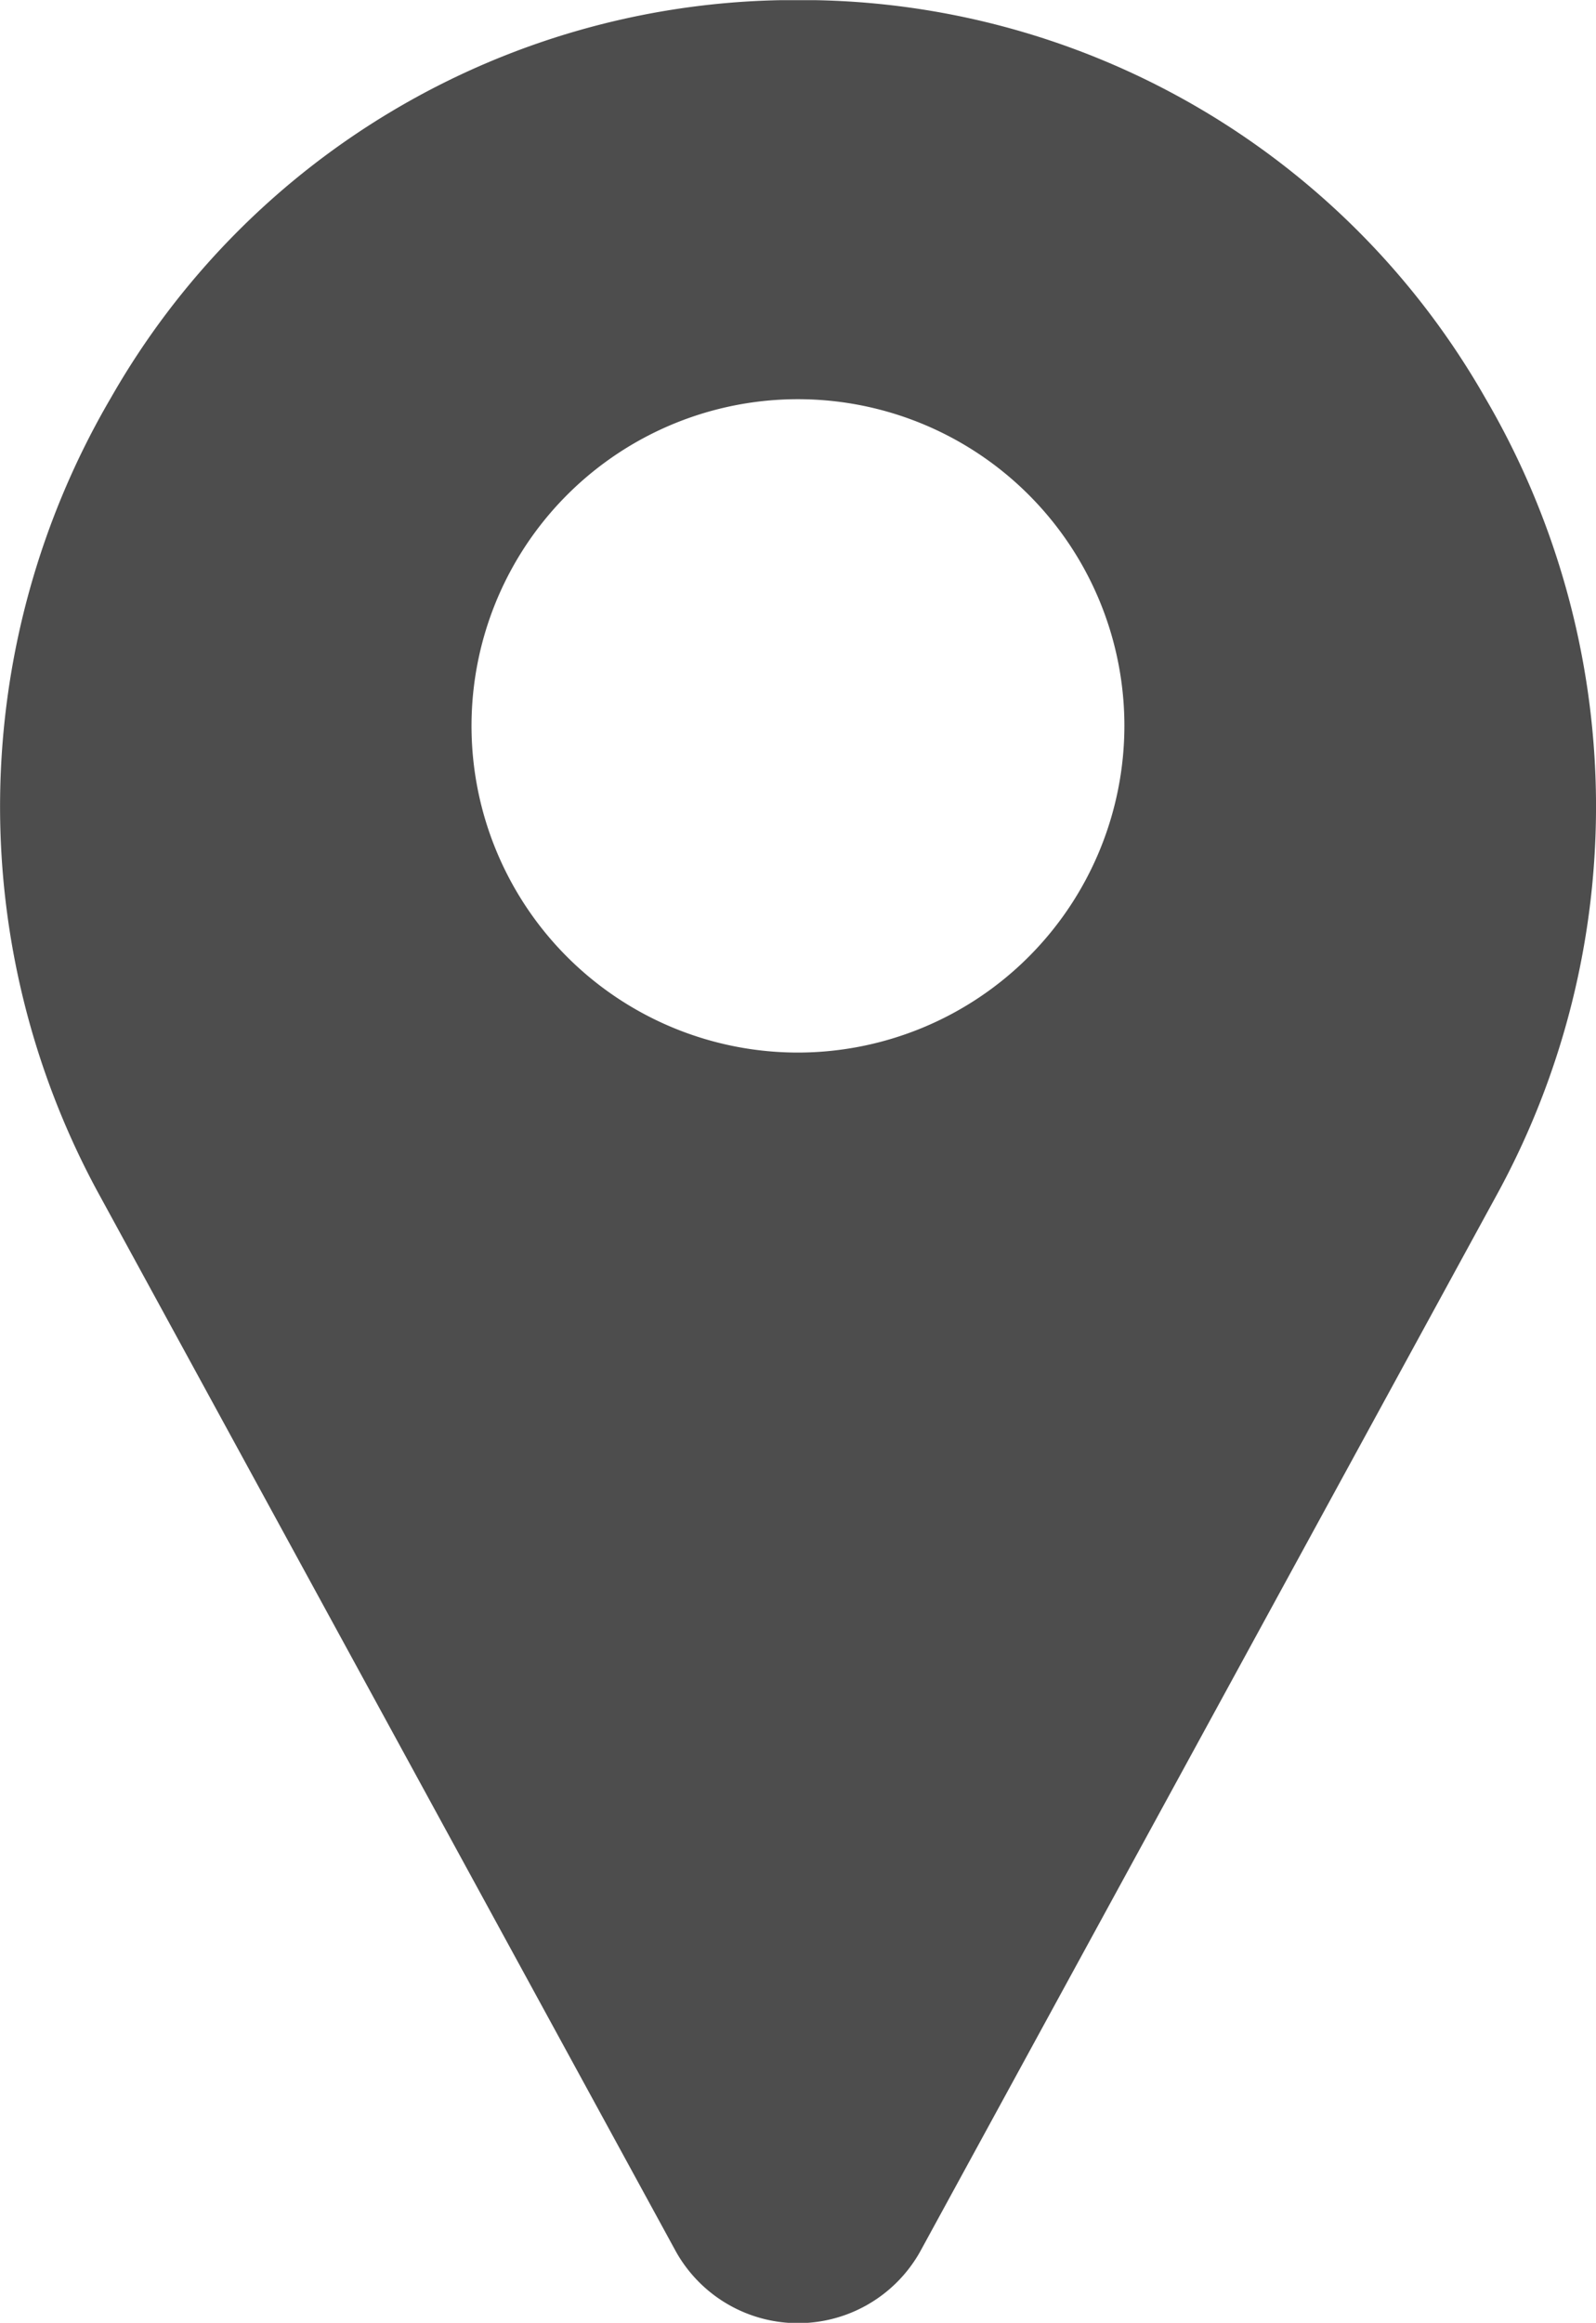 <svg id="Capa_1" data-name="Capa 1" xmlns="http://www.w3.org/2000/svg" viewBox="0 0 18.173 26.429"><defs><style>.cls-1{fill:#4d4d4d;}</style></defs><title>icono_ubicacion</title><path class="cls-1" d="M18.739,4.939A8.97,8.97,0,0,0,11.118.415c-.135,0-.271,0-.406,0A8.97,8.97,0,0,0,3.091,4.939a9.2,9.2,0,0,0-.12,9.091l6.553,12,.009.016a1.594,1.594,0,0,0,2.764,0l.009-.016,6.553-12a9.2,9.2,0,0,0-.12-9.091Zm-7.824,7.45a3.717,3.717,0,1,1,3.716-3.717A3.721,3.721,0,0,1,10.915,12.389Z" transform="translate(-1.828 -0.413)"/></svg>